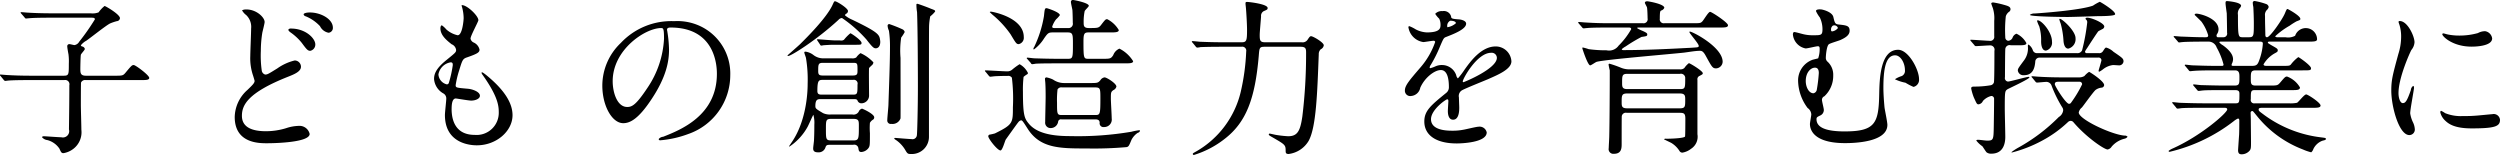 <svg xmlns="http://www.w3.org/2000/svg" width="388.66" height="24.1" viewBox="0 0 388.66 24.1">
  <defs>
    <style>
      .cls-1 {
        fill-rule: evenodd;
      }
    </style>
  </defs>
  <path id="stit01.svg" class="cls-1" d="M1858.99,1096.55c-1.46,0-2.81-.05-3.56-0.1-0.19,0-.99-0.08-1.15-0.08-0.02,0-.08,0-0.08.05a0.242,0.242,0,0,0,.11.18l0.49,0.6a0.343,0.343,0,0,0,.24.16c0.07,0,.46-0.06.54-0.06,0.91-.07,2.65-0.07,3.28-0.07h5.36a0.659,0.659,0,0,1,.78.8c0,2.24-.03,4.6-0.06,6.87a0.98,0.98,0,0,1-1.19,1.22c-0.42,0-2.5-.16-2.71-0.16-0.1,0-.28.03-0.28,0.16a1.285,1.285,0,0,0,.83.44,3.258,3.258,0,0,1,1.87,1.33c0.24,0.54.31,0.7,0.63,0.7a3.425,3.425,0,0,0,1.61-.73,3.246,3.246,0,0,0,1.17-2.91c0-.6-0.08-3.25-0.08-3.8,0-.47,0-3.43.03-3.53a0.67,0.67,0,0,1,.72-0.39h8.51c0.85,0,1.37,0,1.37-.34,0-.42-2.13-2-2.41-2s-0.39.13-1.3,1.22c-0.37.44-.5,0.44-1.67,0.44h-4.47c-0.78,0-.86-0.36-0.86-1.01,0-.39.03-1.98,0.08-2.24,0.05-.18.62-0.75,0.62-0.91a0.515,0.515,0,0,0-.44-0.39,0.27,0.27,0,0,1-.18-0.18,2.689,2.689,0,0,1,.83-0.7c0.63-.42,3.15-2.45,3.75-2.71a7.341,7.341,0,0,1,1.01-.34,0.516,0.516,0,0,0,.49-0.46c0-.6-2.26-1.9-2.39-1.9a4.654,4.654,0,0,0-.93.99,2.52,2.52,0,0,1-1.23.15h-6.08c-1.48,0-2.84-.05-3.59-0.1-0.18,0-.96-0.08-1.14-0.08-0.03,0-.08,0-0.08.05a0.25,0.25,0,0,0,.1.18l0.52,0.6a0.274,0.274,0,0,0,.21.16c0.1,0,.47-0.05.57-0.05,0.63-.06,2-0.08,3.28-0.08h6.19c0.44,0,.67,0,0.67.26a35.035,35.035,0,0,1-2.44,3.48,1.03,1.03,0,0,1-.73.52c-0.13,0-.65-0.15-0.78-0.15a0.323,0.323,0,0,0-.34.39c0,0.2.16,1.06,0.19,1.22a8.625,8.625,0,0,1,.05,1.45c0,1.67,0,1.85-.81,1.85h-5.12Zm31.72,6.42c0,4.08,3.77,4.08,4.99,4.08,1.35,0,6.66-.13,6.66-1.45a1.618,1.618,0,0,0-1.72-1.25,6.722,6.722,0,0,0-1.95.36,10.724,10.724,0,0,1-3.14.47c-2.01,0-3.72-.54-3.72-2.39,0-1.66.88-3.59,7.17-6.08,0.99-.39,2.01-0.81,2.01-1.56a0.983,0.983,0,0,0-.97-0.97,7.808,7.808,0,0,0-2.7,1.23c-1.38.85-1.53,0.96-1.9,0.96a0.756,0.756,0,0,1-.52-0.57,16.68,16.68,0,0,1-.15-3.1,18,18,0,0,1,.23-2.83c0.05-.26.36-1.43,0.36-1.67,0-.72-1.27-1.95-2.83-1.95a1.426,1.426,0,0,0-.68.13,2.216,2.216,0,0,0,.63.73,2.52,2.52,0,0,1,.78,2.11c0,0.67-.13,3.69-0.13,4.29a8.3,8.3,0,0,0,.44,3.04c0.03,0.1.23,0.73,0.23,0.81,0,0.33-.33.65-1.11,1.4A5.763,5.763,0,0,0,1890.71,1102.97Zm11.7-16.25c-0.73,0-.99.18-0.99,0.29a0.428,0.428,0,0,0,.34.31,6.284,6.284,0,0,1,2.21,1.53,1.853,1.853,0,0,0,1.33,1.02,0.742,0.742,0,0,0,.67-0.78C1905.97,1087.71,1904.05,1086.72,1902.41,1086.72Zm-2.94,2.5a0.407,0.407,0,0,0-.44.21,1.089,1.089,0,0,0,.36.39,8.422,8.422,0,0,1,1.75,1.63c0.75,1.02.93,1.23,1.32,1.23a0.991,0.991,0,0,0,.78-0.99C1903.24,1090.73,1901.71,1089.22,1899.47,1089.22Zm26.52-3.64a0.54,0.54,0,0,0,.05.26,6.783,6.783,0,0,1,.26,1.74c0,0.36-.2,2.68-0.93,2.68a3.876,3.876,0,0,1-1.77-.91,3.635,3.635,0,0,0-.68-0.63c-0.18,0-.23.29-0.23,0.47,0,1.09.99,1.87,1.74,2.47a1.1,1.1,0,0,1,.7.89c0,0.36-.15.46-1.5,1.56-1.64,1.32-1.93,2.18-1.93,2.96a2.828,2.828,0,0,0,1.4,2.21,0.887,0.887,0,0,1,.5.83c0,0.37-.21,2.13-0.21,2.55,0,4.71,4.47,4.71,4.97,4.71,3.04,0,5.54-2.21,5.54-4.68,0-1.82-1.17-3.88-4.16-6.3-0.08-.05-0.65-0.54-0.65-0.31a0.39,0.39,0,0,0,.1.26c2.34,3.28,2.57,4.76,2.57,5.88a3.443,3.443,0,0,1-3.74,3.53c-3.25,0-3.56-2.7-3.59-3.87,0-.57,0-1.79.65-1.79,0.13,0,2,.33,2.39.33,0.65,0,1.36-.28,1.36-0.75,0-.65-1.23-1.04-1.85-1.09-1.82-.16-1.92-0.16-1.92-0.57a14.249,14.249,0,0,1,.54-2.27c0.5-1.63.55-1.82,1.25-2.05,1.64-.57,1.92-0.78,1.92-1.2a1.588,1.588,0,0,0-.93-1.11,0.835,0.835,0,0,1-.47-0.6c0-.44,1.22-2.63,1.22-2.86C1928.59,1087.22,1926.77,1085.5,1925.99,1085.58Zm-1.38,9.33a17.105,17.105,0,0,1-.62,2.78,0.33,0.33,0,0,1-.29.21,1.7,1.7,0,0,1-1.32-1.56,2.3,2.3,0,0,1,1.9-1.87C1924.61,1094.47,1924.61,1094.7,1924.61,1094.91Zm33.86-5.85c7.09,0,7.2,6.19,7.2,7.2,0,6.48-5.64,8.71-8.35,9.78a1.019,1.019,0,0,0-.7.36,0.219,0.219,0,0,0,.26.19,16.158,16.158,0,0,0,4.32-.97,9.693,9.693,0,0,0,6.55-9.15,8.14,8.14,0,0,0-4.53-7.56,8.339,8.339,0,0,0-4.18-.84,10.775,10.775,0,0,0-8.3,3.38,9.163,9.163,0,0,0-2.88,6.63c0,3.18,1.53,5.85,3.25,5.85,1.04,0,2.36-.62,4.44-3.79,2.29-3.46,2.68-5.88,2.68-7.62a19.128,19.128,0,0,0-.26-2.81c0-.1-0.05-0.21-0.05-0.28C1957.92,1089.27,1957.95,1089.06,1958.47,1089.06Zm-1.46.08c0.34,0,.44.13,0.44,1.69a14.894,14.894,0,0,1-2.55,7.57c-1.79,2.7-2.42,3.01-3.17,3.01-1.59,0-2.26-2.31-2.26-4C1949.47,1092.49,1954.54,1089.14,1957.01,1089.14Zm29.85,18.15a0.647,0.647,0,0,1,.8.49c0.06,0.39.08,0.63,0.47,0.63a1.508,1.508,0,0,0,1.12-.63c0.21-.31.21-0.52,0.21-2.31a10.464,10.464,0,0,1,0-1.59,1.311,1.311,0,0,1,.52-0.52,0.433,0.433,0,0,0,.15-0.34c0-.54-1.84-1.35-1.89-1.35a0.753,0.753,0,0,0-.52.47,0.916,0.916,0,0,1-.97.44h-3.4a2.509,2.509,0,0,1-1.17-.21c-1.1-.65-1.2-0.72-1.2-1.11,0-1.07.39-1.07,0.86-1.07h4.99c0.47,0,.57,0,0.7.21a0.626,0.626,0,0,0,.58.44,1.208,1.208,0,0,0,1.22-1.14c0-.71-0.05-3.98,0-4.35a6.427,6.427,0,0,1,.47-0.46,0.621,0.621,0,0,0,.2-0.42,6.206,6.206,0,0,0-2-1.43,2.711,2.711,0,0,0-.67.68,1.154,1.154,0,0,1-.71.13h-4.31a2.489,2.489,0,0,1-1.67-.55,2.649,2.649,0,0,0-1.17-.49c-0.13,0-.21.02-0.21,0.13,0,0.13.24,0.72,0.26,0.85a20.554,20.554,0,0,1,.26,4.03c0,0.6,0,5.36-2.39,8.95-0.18.26-.49,0.73-0.49,0.73,0,0.05.02,0.07,0.05,0.07a8.772,8.772,0,0,0,2.83-3.09c0.16-.29.84-1.85,0.89-1.85a4.6,4.6,0,0,1,.15,1.54c0,0.31,0,1.45-.05,2.36,0,0.21-.13,1.12-0.13,1.3,0,0.21,0,.63.73,0.63a1.11,1.11,0,0,0,1.2-.83c0.13-.32.28-0.34,0.83-0.34h3.46Zm-4.71-10.77c-0.57,0-.73-0.13-0.73-0.67,0-1.04,0-1.3.73-1.3h4.68c0.7,0,.7.08,0.7,1.17,0,0.54,0,.8-0.75.8h-4.63Zm-0.16,2.97c-0.39,0-.7-0.03-0.7-0.57,0-1.69.24-1.72,0.86-1.72h4.68a0.584,0.584,0,0,1,.7.73c0,1.4,0,1.56-.7,1.56h-4.84Zm4.89,3.77c0.86,0,.86.31,0.86,1.09,0,2.03,0,2.26-.88,2.26h-3.38c-0.86,0-.86-0.18-0.86-1.79,0-1.35,0-1.56.86-1.56h3.4Zm4.14-12.4c-0.13-.73-0.42-1.15-4.32-3.02a4.239,4.239,0,0,1-1.12-.68,0.413,0.413,0,0,1,.16-0.23,0.48,0.48,0,0,0,.31-0.44c0-.44-1.74-1.51-2-1.51-0.16,0-.16.05-0.44,0.65-0.94,1.95-3.83,4.86-5,6.01-0.28.28-1.97,1.74-1.97,1.76a0.115,0.115,0,0,0,.13.08c0.44,0,4.42-2.49,7.8-5.61a0.79,0.79,0,0,1,.55-0.29,20.435,20.435,0,0,1,3.79,3.33c1.04,1.35,1.2,1.38,1.48,1.38,0.13,0,.68-0.08.68-1.02A2.868,2.868,0,0,0,1991.02,1090.86Zm-7.05.2c-0.42,0-2.42-.18-2.65-0.18a0.074,0.074,0,0,0-.08.08,0.3,0.3,0,0,0,.08.16l0.39,0.59a0.24,0.24,0,0,0,.18.16,1.982,1.982,0,0,0,.31-0.05c0.31-.03,1.2-0.08,1.54-0.08h3.43c0.88,0,.99,0,0.99-0.29,0-.41-1.61-1.5-1.74-1.5a6.8,6.8,0,0,0-.99,1.01,0.774,0.774,0,0,1-.63.1h-0.83Zm8.24-2.28a2.157,2.157,0,0,0,.21.78,17.344,17.344,0,0,1,.16,2.67c0,2.29-.16,6.32-0.24,8.82,0,0.34-.18,2.03-0.18,2.42a0.53,0.53,0,0,0,.63.57,1.317,1.317,0,0,0,1.43-.86c0.02-.29,0-7.9,0-9.39a13.845,13.845,0,0,1,.1-3.17,5.971,5.971,0,0,0,.55-0.86,0.636,0.636,0,0,0-.32-0.41,21.444,21.444,0,0,0-2.08-.83A0.256,0.256,0,0,0,1992.21,1088.78Zm4.48-3.33a6.678,6.678,0,0,0,.1,1.22c0.1,2.57.13,8.66,0.13,11.54,0,3.23-.1,7.26-0.16,7.6a0.68,0.68,0,0,1-.85.59c-0.39,0-2.42-.18-2.5-0.18-0.05,0-.16,0-0.16.08s0.03,0.1.32,0.29a4.9,4.9,0,0,1,1.35,1.45c0.36,0.63.44,0.68,0.88,0.68a2.664,2.664,0,0,0,2.84-2.68v-10.53c0-1.77,0-5.93.02-6.73a9.874,9.874,0,0,1,.18-1.46,4.157,4.157,0,0,0,.76-0.75c0-.19-0.05-0.21-0.7-0.45-0.26-.13-1.95-0.75-2.06-0.75A0.145,0.145,0,0,0,1996.69,1085.45Zm22.93,12.24a3.007,3.007,0,0,1-1.69-.54,4.218,4.218,0,0,0-1.02-.34,0.236,0.236,0,0,0-.23.29c0,0.1.05,0.49,0.05,0.57,0.05,0.73.05,1.79,0.05,2.16,0,0.62-.07,3.35-0.07,3.9a0.837,0.837,0,0,0,.88.96,1.166,1.166,0,0,0,1.14-1.04,0.433,0.433,0,0,1,.52-0.31h5.26c0.54,0,.65.23,0.67,0.49a0.59,0.59,0,0,0,.68.7,1.166,1.166,0,0,0,1.19-1.35c0-.49-0.13-2.63-0.13-3.04,0-.96,0-1.07.39-1.35a0.818,0.818,0,0,0,.47-0.55c0-.49-1.51-1.43-1.84-1.43a0.914,0.914,0,0,0-.65.44c-0.37.44-.5,0.44-1.67,0.44h-4Zm4.83,0.68c0.84,0,.84.18,0.84,1.79,0,2.4-.06,2.5-0.78,2.5h-5.26c-0.7,0-.7-0.21-0.7-1.92a13.67,13.67,0,0,1,.08-2.06,0.676,0.676,0,0,1,.7-0.31h5.12Zm-11.07-7.83c0-3.06-4.92-3.95-5.1-3.95-0.03,0-.18,0-0.18.08a6.986,6.986,0,0,0,.62.57,15.226,15.226,0,0,1,2.6,2.86c0.83,1.38.91,1.54,1.28,1.54A1,1,0,0,0,2013.38,1090.54Zm-5.44,6.01a0.343,0.343,0,0,0,.24.16c0.05,0,.67-0.08.75-0.08,0.57-.03,1.38-0.05,1.95-0.05a0.668,0.668,0,0,1,.65.28,26.7,26.7,0,0,1,.16,4.58c0,2.47,0,2.7-2.79,4.08a6.791,6.791,0,0,1-.78.18,0.276,0.276,0,0,0-.26.26c0,0.39,1.43,2.21,1.9,2.21,0.31,0,.68-1.48.83-1.71,0.65-.91,1.8-2.53,1.98-2.73a0.655,0.655,0,0,1,.39-0.24c0.18,0,.26.11,0.99,1.25,1.95,3.12,5.04,3.12,9.2,3.12a57.711,57.711,0,0,0,6.22-.21c0.31-.08.36-0.18,0.75-1.12a2.917,2.917,0,0,1,.96-1.09,0.53,0.53,0,0,0,.37-0.31c0-.1-0.11-0.1-0.16-0.1a8.965,8.965,0,0,0-1.17.23,49.717,49.717,0,0,1-9.46.68c-2,0-4.99-.16-6.45-1.88-0.7-.83-0.96-1.24-0.96-4.99a16.961,16.961,0,0,1,.1-2.34,3.932,3.932,0,0,1,.57-0.41,0.241,0.241,0,0,0,.11-0.19,3.093,3.093,0,0,0-1.3-1.37,9.744,9.744,0,0,0-1.1.8,1.153,1.153,0,0,1-.88.31c-0.52,0-2.86-.15-3.33-0.15-0.02,0-.08,0-0.08.05a0.242,0.242,0,0,0,.11.18Zm12.25-6.73c0.78,0,.83.26,0.83,1.66,0,2.24,0,2.44-.75,2.44h-1.61c-1.49,0-2.84-.05-3.59-0.07-0.19,0-.97-0.11-1.12-0.11a0.1,0.1,0,0,0-.11.08,0.266,0.266,0,0,0,.11.16l0.52,0.59a0.282,0.282,0,0,0,.21.19,4.891,4.891,0,0,0,.57-0.08c0.88-.05,2.65-0.05,3.28-0.05H2029c0.84,0,1.38,0,1.38-.34a5.305,5.305,0,0,0-2.13-1.95,1.76,1.76,0,0,0-.96,1.01c-0.37.57-.5,0.57-1.69,0.57h-2.13c-0.76,0-.81,0-0.81-2.62,0-1.25.1-1.48,0.78-1.48h3.35c0.78,0,1.36,0,1.36-.37a4.37,4.37,0,0,0-1.8-1.69c-0.26,0-.34.11-0.96,0.91-0.36.47-.52,0.47-1.9,0.47-0.8,0-.8-0.39-0.8-0.88a8.214,8.214,0,0,1,.15-1.72c0.03-.18.65-0.7,0.65-0.86,0-.47-2.36-0.91-2.47-0.91a0.3,0.3,0,0,0-.31.34c0,0.18.21,1.07,0.23,1.22,0.03,0.34.06,1.61,0.06,2a0.674,0.674,0,0,1-.76.81h-2.03c-0.23,0-.41,0-0.41-0.23a3.881,3.881,0,0,1,.6-1.12,3.944,3.944,0,0,0,.59-0.65c0-.47-1.97-1.09-2.05-1.09-0.29,0-.31.13-0.42,1.22a17.793,17.793,0,0,1-1.53,4.83,0.485,0.485,0,0,0-.11.26,0.09,0.09,0,0,0,.08.11,6.358,6.358,0,0,0,1.59-1.74c0.57-.81.68-0.91,1.35-0.91h2.29Zm36.24,2.23c0.84,0,.84.37,0.84,0.99a80,80,0,0,1-.58,9.83c-0.33,2.31-.78,3.09-2.21,3.09a16.071,16.071,0,0,1-1.89-.21c-0.16-.02-0.89-0.2-0.97-0.2a0.143,0.143,0,0,0-.15.13c0,0.1.05,0.15,0.65,0.49,1.79,1.04,1.97,1.14,1.97,1.95,0,0.39,0,.6.47,0.6a4.215,4.215,0,0,0,3.1-2.03c1.19-2.13,1.35-7.49,1.58-13.47a1.011,1.011,0,0,1,.31-0.78,0.809,0.809,0,0,0,.47-0.62c0-.44-1.66-1.41-1.97-1.41-0.16,0-.24.08-0.55,0.55a0.923,0.923,0,0,1-.94.39h-5.69c-0.78,0-.81-0.34-0.81-1.17,0-.42.19-2.42,0.21-2.86a0.818,0.818,0,0,1,.42-0.81c0.54-.23.6-0.26,0.6-0.49,0-.62-2.92-0.94-3.18-0.94-0.2,0-.26.03-0.26,0.26,0,0.13.08,0.73,0.08,0.86,0.03,0.29.16,2.26,0.16,3.25,0,1.64-.08,1.9-0.83,1.9h-2.97c-1.22,0-2.29-.03-3.56-0.08-0.16-.02-0.96-0.1-1.15-0.1-0.05,0-.07.02-0.07,0.08a0.219,0.219,0,0,0,.1.15l0.49,0.6a0.382,0.382,0,0,0,.24.18,3.2,3.2,0,0,0,.54-0.08c0.26,0,1.02-.05,3.28-0.05h3.07a0.62,0.62,0,0,1,.73.73,33.519,33.519,0,0,1-.86,6.32,14.528,14.528,0,0,1-6.84,9.18c-0.55.31-.6,0.33-0.6,0.44a0.156,0.156,0,0,0,.18.15,14.717,14.717,0,0,0,4.76-2.49c3.38-2.6,4.74-6.29,5.31-12.9,0.1-1.25.1-1.43,0.91-1.43h5.61Zm17.19,7.65a1.569,1.569,0,0,0,1.4-1.28c0.68-1.56,2.21-2.75,3.2-2.75,1.04,0,1.25,1.45,1.25,2.62a1.11,1.11,0,0,1-.39.91c-2.44,1.98-3.43,2.81-3.43,4.47,0,2.06,1.74,3.41,5.04,3.41,0.63,0,4.66-.1,4.66-1.72a1.13,1.13,0,0,0-1.28-.88c-0.34,0-2,.42-2.36.47a8.422,8.422,0,0,1-1.67.15c-0.75,0-3.35,0-3.35-1.79,0-1.48,2.31-3.09,2.52-3.09,0.18,0,.18.2,0.18,0.31,0,0.02-.08,1.27-0.08,1.53,0,0.47.11,1.33,0.81,1.33,0.96,0,.96-1.48.96-1.9,0-.23-0.05-1.33-0.05-1.56a1.03,1.03,0,0,1,.44-1.09c0.47-.29,3.41-1.46,4.06-1.74,1.61-.71,3.66-1.56,3.66-2.79a2.447,2.447,0,0,0-2.44-2.31c-2.26,0-3.95,2.37-4.81,3.56a11.92,11.92,0,0,1-1.07,1.41,0.883,0.883,0,0,1-.26-0.5,2.336,2.336,0,0,0-2.21-1.58,2.426,2.426,0,0,0-1.01.2,4.553,4.553,0,0,1-.81.29,0.094,0.094,0,0,1-.1-0.1,0.912,0.912,0,0,1,.18-0.42,20.406,20.406,0,0,0,1.41-2.81c0.57-1.32.59-1.38,0.98-1.53,1.2-.47,3.1-1.2,3.1-2.06,0-.54-0.99-0.67-1.17-0.67-1.04-.08-1.15-0.13-1.17-0.47a1.166,1.166,0,0,0-1.33-.81,1.372,1.372,0,0,0-1.14.42,3.921,3.921,0,0,0,.62.75,2.146,2.146,0,0,1,.21.91c0,0.52,0,1.23-2.13,1.23a4.2,4.2,0,0,1-1.72-.47,5.752,5.752,0,0,0-.99-0.5,0.148,0.148,0,0,0-.15.19,2.748,2.748,0,0,0,2.31,2.28c0.23,0,1.3-.2,1.56-0.2a0.237,0.237,0,0,1,.29.18,11.979,11.979,0,0,1-2.21,3.87c-1.77,2.06-2.5,2.89-2.5,3.67A0.829,0.829,0,0,0,2073.62,1099.7Zm5.59-10.87a0.874,0.874,0,0,1,.47-0.83c0.23,0,.88.05,0.88,0.39a2.569,2.569,0,0,1-1.3.62C2079.21,1089.01,2079.21,1088.93,2079.21,1088.83Zm6.81,4.16a0.8,0.8,0,0,1,.91.78c0,1.71-5.12,3.79-5.2,3.79a0.108,0.108,0,0,1-.1-0.13C2081.63,1097.02,2083.86,1092.99,2086.02,1092.99Zm29.38,3.27a0.663,0.663,0,0,1,.81.58c0,1.63,0,1.79-.81,1.79h-8.19c-0.81,0-.81-0.39-0.81-0.96,0-1.12,0-1.41.81-1.41h8.19Zm0,6.06c0.63,0,.83.13,0.83,0.91,0,0.21,0,2.68-.05,2.78-0.21.29-2.47,0.34-2.94,0.34a0.357,0.357,0,0,0-.33.08c0,0.03.96,0.47,1.14,0.57a3.883,3.883,0,0,1,1.27,1.25,0.518,0.518,0,0,0,.45.26,2.957,2.957,0,0,0,1.35-.6,2.229,2.229,0,0,0,.99-2.26v-8.45a0.56,0.56,0,0,1,.33-0.62c0.45-.24.5-0.26,0.5-0.42,0-.36-2-1.56-2.16-1.56a3.149,3.149,0,0,0-.7.75,0.9,0.9,0,0,1-.7.21h-7.78a3.39,3.39,0,0,1-1.4-.26,16.71,16.71,0,0,0-1.77-.62,0.146,0.146,0,0,0-.13.18,8.769,8.769,0,0,0,.18.86v0.8c0,2.19-.03,7.52-0.08,9.49,0,0.26-.08,1.54-0.08,1.8a0.729,0.729,0,0,0,.81.88c1.2,0,1.2-.91,1.2-1.58,0-1.43,0-4.19.02-4.27a0.636,0.636,0,0,1,.78-0.52h8.27Zm-8.21-.7c-0.84,0-.86-0.34-0.86-0.94,0-1.06,0-1.37.88-1.37h8.14c0.86,0,.86.39,0.86,0.96,0,1.09,0,1.35-.86,1.35h-8.16Zm0.2-12.56c0.19,0,.42,0,0.42.26a11.551,11.551,0,0,1-1.95,2.55,1.809,1.809,0,0,1-1.87.73,19.626,19.626,0,0,1-2.79-.18,8.055,8.055,0,0,0-.91-0.26c-0.07,0-.07.1-0.07,0.15,0,0.03.83,2.63,1.22,2.63,0.15,0,.83-0.5,1.01-0.55,1.35-.36,11.42-1.19,13.58-1.43,0.67-.08,1.76-0.28,2.44-0.28,0.26,0,.52,0,0.96.83,0.94,1.71,1.04,1.9,1.59,1.9a1.072,1.072,0,0,0,1.01-1.02c0-2.29-4.68-4.7-5.09-4.7-0.06,0-.08.02-0.08,0.07,0,0.21,1.45,1.8,1.45,2.14,0,0.26-.1.23-1.24,0.31-2.03.1-6.45,0.36-10.48,0.36-0.06,0-.24,0-0.24-0.15a3.107,3.107,0,0,1,.6-0.42,24.331,24.331,0,0,1,2.47-1.48c0.78-.11.89-0.13,0.89-0.39,0-.16-0.08-0.26-0.78-0.57a5.107,5.107,0,0,1-.78-0.39c0-.11.05-0.11,0.26-0.11h12.48c0.88,0,1.37,0,1.37-.36,0-.42-2.54-2.08-2.78-2.08-0.28,0-1.01,1.32-1.25,1.53-0.26.24-.36,0.24-1.48,0.24h-4.37a0.614,0.614,0,0,1-.72-0.71c0-1.14.07-1.19,0.23-1.27a0.728,0.728,0,0,0,.47-0.42c0-.59-2.47-1.01-2.65-1.01-0.29,0-.37.13-0.37,0.23,0,0.13.34,0.65,0.34,0.78,0.05,0.34.08,1.3,0.08,1.64a0.632,0.632,0,0,1-.73.76h-5.25c-1.23,0-2.29-.03-3.57-0.11-0.18,0-.96-0.08-1.14-0.08-0.08,0-.1.03-0.1,0.06a0.474,0.474,0,0,0,.1.18l0.52,0.6a0.281,0.281,0,0,0,.23.15c0.08,0,.45-0.05.55-0.05,0.23-.03.99-0.08,3.28-0.08h3.14Zm30.01-2.81c-0.21-.02-0.86-0.07-0.86.26a5.027,5.027,0,0,0,.6.99,4.278,4.278,0,0,1,.41,1.8c0,0.96-.21.96-1.43,0.96a5.98,5.98,0,0,1-1.53-.16c-0.24-.05-1.22-0.34-1.43-0.34-0.18,0-.21.29-0.21,0.37a2.431,2.431,0,0,0,1.98,2.18c0.31,0,1.63-.34,1.89-0.34,0.16,0,.29.03,0.29,0.37a4.261,4.261,0,0,1-.23,1.51c-0.16.05-.84,0.2-0.97,0.26a3.407,3.407,0,0,0-2.15,3.27,7.277,7.277,0,0,0,1.48,4.19,1.291,1.291,0,0,1,.57.99c0,0.23-.21,1.27-0.21,1.5,0,0.68.34,2.97,5.46,2.97,1.33,0,6.58-.11,6.58-2.84,0-.44-0.39-2.28-0.44-2.67-0.08-.76-0.18-2.19-0.18-3.05,0-2.8.31-5.09,1.82-5.09,0.86,0,1.53,1.19,1.53,2.31a0.887,0.887,0,0,1-.49.91,4.11,4.11,0,0,0-1.07.5,6.687,6.687,0,0,0,1.64.54,9.332,9.332,0,0,0,1.25.65,1.12,1.12,0,0,0,.86-1.22c0-1.48-1.64-4.55-3.25-4.55-2.79,0-2.89,4.58-2.94,6.86-0.08,4.55-.6,5.83-5.38,5.83-2.89,0-4.37-.6-4.37-1.9,0-.29.1-0.34,0.57-0.57a0.934,0.934,0,0,0,.57-0.86c0-.26-0.29-1.33-0.29-1.56a0.586,0.586,0,0,1,.37-0.57,4.322,4.322,0,0,0,1.38-3.25,2.741,2.741,0,0,0-.86-2.11,0.777,0.777,0,0,1-.29-0.62c0-.29.11-1.9,0.5-2.13,0.26-.16,1.48-0.52,1.74-0.63,0.88-.39,1.46-0.8,1.46-1.45,0-.78-0.47-0.84-1.69-0.97-0.58-.05-0.63-0.28-0.84-1.17C2139.09,1086.75,2137.99,1086.36,2137.4,1086.25Zm1.74,2.53a0.576,0.576,0,0,1,.81.36,1.374,1.374,0,0,1-.89.52c-0.13,0-.18-0.08-0.18-0.26A0.756,0.756,0,0,1,2139.14,1088.78Zm-2.16,7.35a22.689,22.689,0,0,1-.31,2.58,0.672,0.672,0,0,1-.52.57c-0.73,0-1.2-.99-1.2-1.9,0-1.35.78-2.08,1.43-2.08C2136.77,1095.3,2136.98,1095.56,2136.98,1096.13Zm37.86,0.68c-1.46,0-2.81-.05-3.56-0.1-0.19,0-.99-0.08-1.15-0.08-0.02,0-.08,0-0.08.05a0.242,0.242,0,0,0,.11.18l0.49,0.6a0.343,0.343,0,0,0,.24.16c0.15,0,1.24-.11,1.45-0.11a0.856,0.856,0,0,1,.83.6,19.172,19.172,0,0,0,1.67,3.38,0.762,0.762,0,0,1,.13.44,1.408,1.408,0,0,1-.68,1.04,27.716,27.716,0,0,1-6.24,4.73,8.093,8.093,0,0,0-1.12.73c0,0.05.05,0.05,0.11,0.05a20.763,20.763,0,0,0,4.63-1.82,18.332,18.332,0,0,0,4.05-2.91,0.644,0.644,0,0,1,.42-0.18,0.573,0.573,0,0,1,.44.23c2,2.34,4.78,4.22,5.3,4.22a0.968,0.968,0,0,0,.63-0.45,3.823,3.823,0,0,1,1.97-1.22,0.805,0.805,0,0,0,.5-0.31,0.564,0.564,0,0,0-.47-0.18c-1.95-.13-7.12-2.52-7.12-3.59a1.338,1.338,0,0,1,.49-0.78c0.36-.44,1.74-2.39,2.13-2.73a1.924,1.924,0,0,1,.99-0.36,0.429,0.429,0,0,0,.34-0.39c0-.63-2.26-2.06-2.34-2.06a3.214,3.214,0,0,0-.73.65,1.593,1.593,0,0,1-.86.21h-2.57Zm2.65,0.68a0.381,0.381,0,0,1,.42.41,18.031,18.031,0,0,1-1.69,2.81,0.384,0.384,0,0,1-.34.21c-0.5,0-2.21-2.76-2.21-3.04,0-.39.31-0.39,0.62-0.39h3.2Zm-9.62-5.67c0.86,0,1.38,0,1.38-.34a3.349,3.349,0,0,0-1.54-1.46,1.01,1.01,0,0,0-.62.65,0.8,0.8,0,0,1-.68.45,0.525,0.525,0,0,1-.44-0.55,19.755,19.755,0,0,1,.08-3.25,1.379,1.379,0,0,1,.57-0.75,0.493,0.493,0,0,0,.16-0.34c0-.42-0.37-0.52-1.12-0.73a13.884,13.884,0,0,0-1.56-.34c-0.13,0-.31.03-0.31,0.18,0,0.03.2,0.6,0.23,0.65a5.217,5.217,0,0,1,.23,2.03v2.39a0.617,0.617,0,0,1-.75.71c-0.44,0-2.47-.16-2.86-0.16-0.05,0-.1,0-0.1.05a0.25,0.25,0,0,0,.1.18l0.52,0.6a0.273,0.273,0,0,0,.23.16c0.34,0,1.82-.11,2.16-0.11a0.67,0.67,0,0,1,.73.84c0,0.57,0,4.73-.08,4.91a0.646,0.646,0,0,1-.49.44,14.332,14.332,0,0,1-2.34.21c-0.52,0-.7,0-0.7.31a8.121,8.121,0,0,0,.41,1.38c0.44,0.96.47,1.07,0.73,1.07a0.849,0.849,0,0,0,.68-0.52,2.585,2.585,0,0,1,1.3-.78,0.431,0.431,0,0,1,.44.41c0,1.38-.03,2.97-0.05,4.34-0.03,2.06-.06,2.19-1.04,2.19-0.24,0-1.17-.13-1.36-0.13-0.1,0-.31,0-0.31.13a4.187,4.187,0,0,0,.94.88c0.1,0.13.52,0.81,0.65,0.94a1.117,1.117,0,0,0,.75.21c1.9,0,2.16-1.67,2.16-2.6,0-.71-0.08-3.7-0.08-4.4,0-2.73.03-2.73,0.42-3.01,0.1-.08,3.41-1.59,3.41-1.85,0-.08-0.11-0.08-0.16-0.08-0.29,0-2.84.73-3.17,0.73a0.543,0.543,0,0,1-.47-0.68c0-.39.02-4,0.05-4.29a0.667,0.667,0,0,1,.86-0.67h1.04Zm15.16-4.79c0.23-.46-2.29-1.97-2.37-1.97a7.112,7.112,0,0,0-1.06.6c-1.88.67-7.13,1.09-9.08,1.22a1.13,1.13,0,0,0-.73.21c0,0.28,5.15.33,5.85,0.33,0.76,0,4.61-.13,4.74-0.13C2180.79,1087.29,2182.9,1087.29,2183.03,1087.03Zm-9.8,4.22c0-1.51-1.62-3.31-2.21-3.31a0.1,0.1,0,0,0-.11.11,5.8,5.8,0,0,0,.34.83,7.4,7.4,0,0,1,.29,2.31c0,0.21,0,1.46.75,1.46A1.266,1.266,0,0,0,2173.23,1091.25Zm3.66-.55c0-1.09-2.03-2.99-2.44-2.99a0.074,0.074,0,0,0-.08.08,4.047,4.047,0,0,0,.21.65,12.907,12.907,0,0,1,.44,2.7c0.03,0.39.16,1.2,0.75,1.2A1.514,1.514,0,0,0,2176.89,1090.7Zm-5.93,2.34a0.671,0.671,0,0,1-.7-0.42,1.752,1.752,0,0,0-.67-0.91c-0.11,0-.11.21-0.11,0.26a3.115,3.115,0,0,1-.57,2.16c-0.89,1.2-.99,1.33-0.99,1.61a0.858,0.858,0,0,0,.96.73c1.46,0,1.67-1.25,1.75-2.08a0.639,0.639,0,0,1,.7-0.65h9.05a0.436,0.436,0,0,1,.54.39c0,0.16-.44,1.56-0.44,1.61,0,0.08,0,.19.1,0.19a3.454,3.454,0,0,0,.6-0.39,3.085,3.085,0,0,1,1.56-.65c0.11,0,.78.05,0.86,0.05a0.68,0.68,0,0,0,.75-0.6c0-.44-0.15-0.55-1.56-1.51a2.8,2.8,0,0,0-1.11-.65c-0.16,0-.19.05-0.52,0.55a0.666,0.666,0,0,1-.68.31h-1.82a0.239,0.239,0,0,1-.29-0.26,3.5,3.5,0,0,1,.32-0.52c0.28-.44,1.66-2.57,1.76-2.63s0.58-.31.68-0.36a0.47,0.47,0,0,0,.23-0.36c0-.55-1.97-1.38-2.62-1.38-0.29,0-.29.1-0.29,0.15a0.274,0.274,0,0,0,.13.19,0.543,0.543,0,0,1,.13.39,31.044,31.044,0,0,1-.8,4.34,0.775,0.775,0,0,1-.81.44h-6.14Zm42.64,8.5c0.86,0,1.38,0,1.38-.36,0-.44-1.97-1.72-2.23-1.72-0.32,0-1.2,1.2-1.43,1.3a4.889,4.889,0,0,1-1.28.08h-5.28a0.524,0.524,0,0,1-.62-0.65c0-1.2,0-1.4.65-1.4h5.69c0.84,0,1.3,0,1.3-.42a3.891,3.891,0,0,0-2-1.69c-0.28,0-.36.1-1.12,0.99-0.36.41-.49,0.41-1.63,0.41h-2.16c-0.73,0-.73-0.36-0.73-1.04,0-1.01,0-1.32.78-1.32h7.25c1.2,0,1.33,0,1.33-.34,0-.42-1.87-1.72-1.98-1.72a5.892,5.892,0,0,0-1.17,1.17c-0.2.19-.33,0.19-1.4,0.19h-2.34c-0.18,0-.49,0-0.49-0.24a4.644,4.644,0,0,1,1.74-1.71c0.36-.19.47-0.26,0.47-0.45,0-.26-0.11-0.31-0.97-0.8-0.52-.31-0.57-0.34-0.57-0.44,0-.13.18-0.13,0.29-0.13h5.95c0.89,0,1.41,0,1.41-.37a1.751,1.751,0,0,0-3.41-.54,2.309,2.309,0,0,1-1.51.23h-1.27c-0.11,0-.31-0.03-0.31-0.16a11.684,11.684,0,0,1,2.23-1.63,10.68,10.68,0,0,1,1.07-.68c0.54-.21.6-0.21,0.6-0.39,0-.49-1.93-1.53-1.98-1.53-0.13,0-.16.05-0.44,0.72-0.42.97-2.29,3.67-2.76,3.67-0.23,0-.26-0.21-0.26-0.39-0.02-1.33-.05-1.46-0.05-2.94a1.077,1.077,0,0,1,.29-0.91,0.907,0.907,0,0,0,.28-0.47,0.589,0.589,0,0,0-.41-0.46,10.353,10.353,0,0,0-1.8-.47,0.293,0.293,0,0,0-.26.36,3.557,3.557,0,0,0,.08.57c0.03,0.47.08,1.77,0.08,2.47,0,2.03,0,2.24-.76,2.24h-0.93c-0.73,0-.78,0-0.78-3.48a1.309,1.309,0,0,1,.23-0.99,0.881,0.881,0,0,0,.26-0.42c0-.57-2.1-0.73-2.16-0.73-0.15,0-.26,0-0.26.32,0,0.26.16,1.35,0.19,1.58,0.02,0.7.05,2.55,0.05,3.02a0.566,0.566,0,0,1-.57.7h-0.78a0.236,0.236,0,0,1-.29-0.21,0.546,0.546,0,0,1,.13-0.36,1.318,1.318,0,0,0,.18-0.65c0-1.69-2.81-2.45-3.46-2.45a0.249,0.249,0,0,0-.26.19s0.91,0.88,1.07,1.06a6.946,6.946,0,0,1,1.04,2.11c0,0.31-.16.31-0.55,0.31-1.48,0-2.83-.08-3.59-0.1-0.18,0-.96-0.08-1.14-0.08-0.03,0-.08,0-0.08.05a0.242,0.242,0,0,0,.11.18l0.52,0.6a0.286,0.286,0,0,0,.2.16c0.11,0,.47-0.06.58-0.06,0.49-.05,2.23-0.07,3.27-0.07h0.65a1.337,1.337,0,0,1,1.35.91,10.965,10.965,0,0,1,1.07,2.65c0,0.21-.15.21-0.28,0.21h-0.97c-1.45,0-2.81-.06-3.56-0.08-0.18,0-.99-0.11-1.14-0.11a0.086,0.086,0,0,0-.08.08,0.272,0.272,0,0,0,.1.16l0.5,0.6a0.316,0.316,0,0,0,.23.18c0.08,0,.47-0.05.55-0.05,0.91-.08,2.67-0.08,3.3-0.08h3.15c0.67,0,.67.54,0.67,1.09,0,0.96,0,1.27-.75,1.27h-1.64c-1.17,0-2.84-.05-3.56-0.07-0.19,0-.99-0.11-1.15-0.11a0.091,0.091,0,0,0-.1.08,0.272,0.272,0,0,0,.1.16l0.52,0.62a0.343,0.343,0,0,0,.24.16c0.07,0,.62-0.08.7-0.08,0.57-.05,2.16-0.05,3.12-0.05h1.87c0.63,0,.65.31,0.65,0.59,0,1.23,0,1.46-.54,1.46h-5.1c-1.09,0-2.84-.05-3.59-0.08-0.18,0-.96-0.1-1.14-0.1a0.078,0.078,0,0,0-.08.08,0.315,0.315,0,0,0,.1.15l0.5,0.6a0.316,0.316,0,0,0,.23.18c0.1,0,.62-0.08.7-0.08,0.68-.05,2.29-0.05,3.15-0.05h3.43c0.18,0,.44,0,0.44.26,0,0.52-4.11,4.14-8.58,6.11a2.572,2.572,0,0,0-.54.34,0.169,0.169,0,0,0,.18.13,26.016,26.016,0,0,0,9.98-4.78,2.7,2.7,0,0,1,.63-0.39c0.21,0,.21.23,0.21,0.33,0,0.68,0,1.51-.03,2.19-0.03.39-.16,2.34-0.16,2.39,0,0.57.26,0.65,0.58,0.65a1.651,1.651,0,0,0,1.17-.52c0.26-.29.26-0.49,0.26-1.43,0-.55-0.03-2.94-0.03-3.43,0-.16-0.03-0.94-0.03-1.04a0.276,0.276,0,0,1,.24-0.31c0.13,0,.15.05,0.75,0.78a16.883,16.883,0,0,0,7.15,5.2,7.8,7.8,0,0,0,1.28.44,1.119,1.119,0,0,0,.33-0.5,2.526,2.526,0,0,1,1.41-1.3c0.41-.1.54-0.13,0.54-0.28s-0.07-.16-0.7-0.24a18.707,18.707,0,0,1-8.81-3.43c-0.83-.62-0.94-0.67-0.94-0.91,0-.26.29-0.26,0.65-0.26h7.59Zm-8.13-10.29c0.44,0,.54.07,0.54,0.33a8.842,8.842,0,0,1-.49,2.37c-0.29.86-.44,1.07-1.2,1.07h-2.88c-0.11,0-.29,0-0.29-0.13a0.589,0.589,0,0,1,.05-0.21,1.566,1.566,0,0,0,.18-0.68c0-.57-0.33-1.27-1.58-2.18a1.965,1.965,0,0,1-.55-0.44c0-.13.16-0.13,0.21-0.13h6.01Zm21.63,8c0-2.34,1.71-6.16,2-6.7a2.077,2.077,0,0,0,.49-1.2c0-.94-1.09-3.3-2.29-3.3a0.177,0.177,0,0,0-.2.13,4.261,4.261,0,0,0,.15.47,6.115,6.115,0,0,1,.26,1.84,8.9,8.9,0,0,1-.44,2.71c-0.88,3.25-1.09,4-1.09,5.66,0,2.5,1.19,6.92,2.81,6.92a0.862,0.862,0,0,0,.85-0.88,2.874,2.874,0,0,0-.31-1.15,4.73,4.73,0,0,1-.41-1.35c0-.62.59-3.67,0.59-3.95,0-.05,0-0.31-0.13-0.31a0.847,0.847,0,0,0-.36.65c-0.57,1.61-.81,2.02-1.25,2.02C2227.36,1100.81,2227.1,1100.03,2227.1,1099.25Zm13.47-9.62a2.3,2.3,0,0,0-1.12.29,10.571,10.571,0,0,1-2.86.39,8.93,8.93,0,0,1-1.77-.16c-0.34-.07-0.65-0.18-0.73-0.18-0.15,0-.18.08-0.18,0.13,0,0.34,1.61,1.93,4.55,1.93,0.31,0,3.2,0,3.2-1.28A1.305,1.305,0,0,0,2240.57,1089.63Zm1.11,12.9c-0.1,0-1.92.18-2.28,0.21a21.243,21.243,0,0,1-2.27.08,6.411,6.411,0,0,1-2.78-.45,3.968,3.968,0,0,0-.62-0.36c-0.13,0-.13.21-0.13,0.26a2.616,2.616,0,0,0,.8,1.3c0.55,0.52,1.51,1.17,4.06,1.17,3.64,0,4.42-.31,4.42-1.33A0.983,0.983,0,0,0,2241.68,1102.53Z" transform="translate(-1854.22 -1084.78)"/>
</svg>
